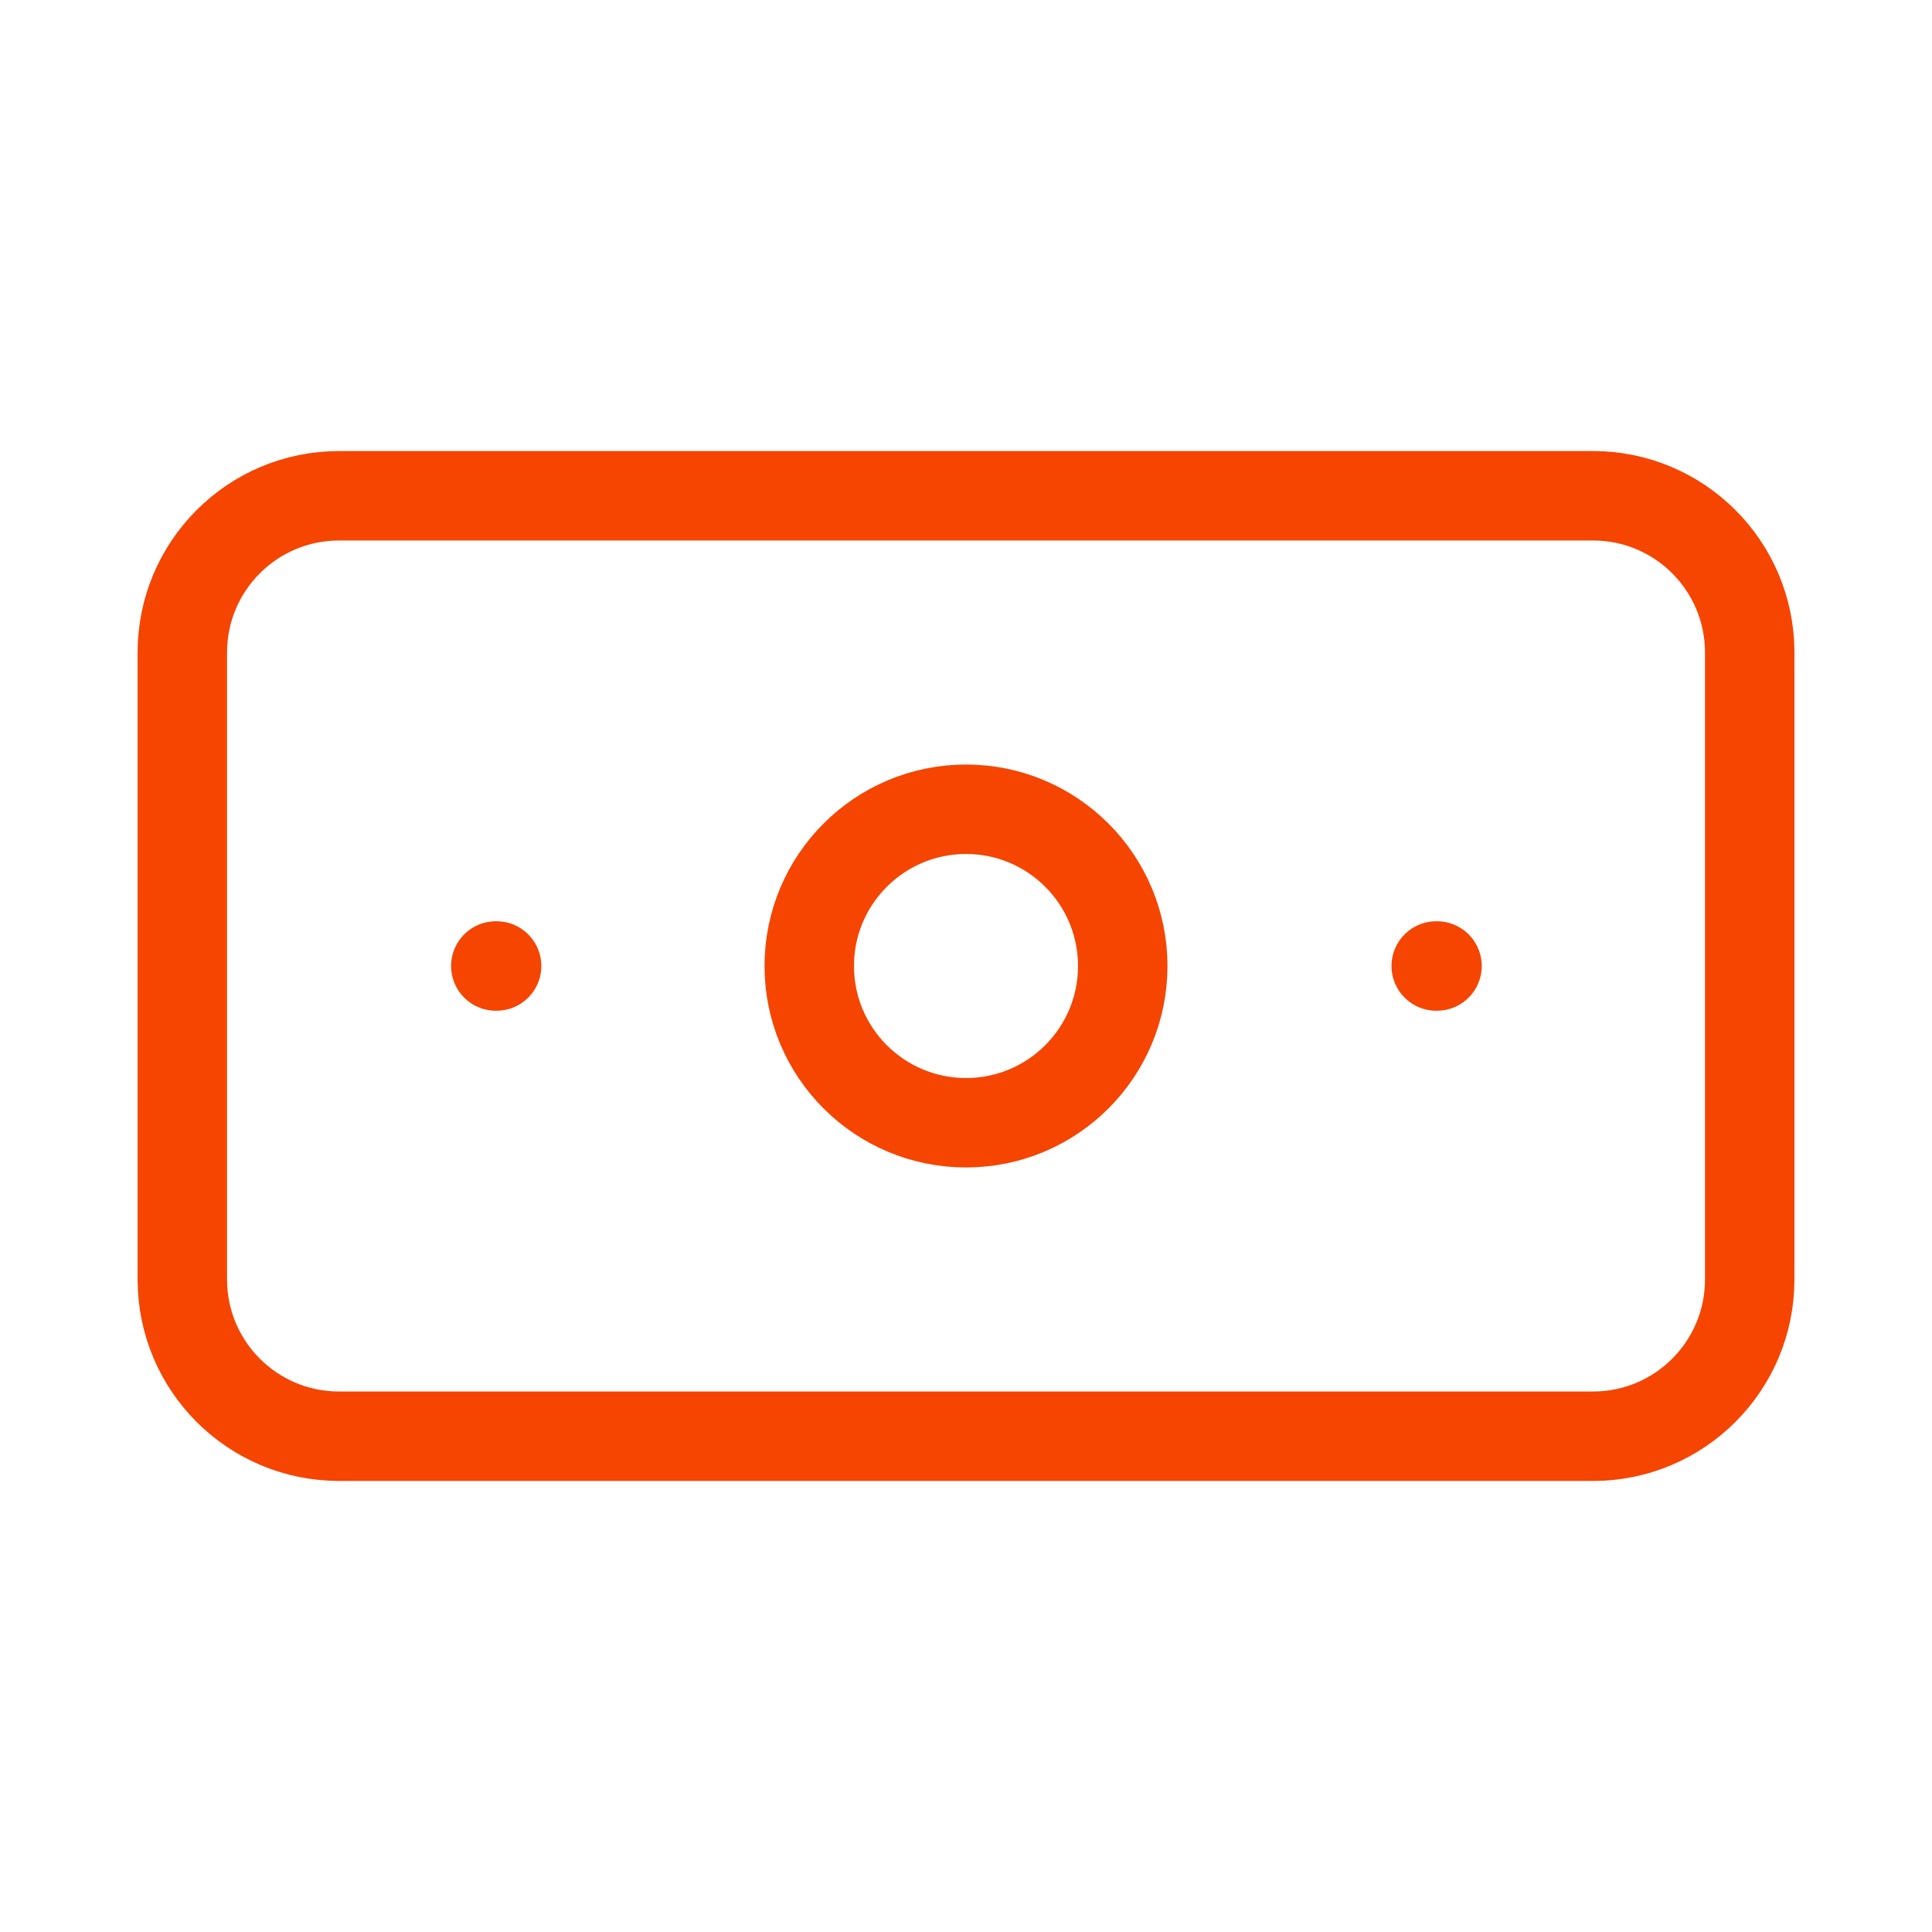 <?xml version="1.0" encoding="UTF-8"?> <svg xmlns="http://www.w3.org/2000/svg" width="54" height="54" viewBox="0 0 54 54" fill="none"><path d="M13.858 27H13.88M40.143 27H40.165M9.477 13.857H44.524C46.944 13.857 48.905 15.819 48.905 18.238V35.762C48.905 38.182 46.944 40.143 44.524 40.143H9.477C7.057 40.143 5.096 38.182 5.096 35.762V18.238C5.096 15.819 7.057 13.857 9.477 13.857ZM31.381 27C31.381 29.42 29.42 31.381 27 31.381C24.581 31.381 22.619 29.42 22.619 27C22.619 24.581 24.581 22.619 27 22.619C29.42 22.619 31.381 24.581 31.381 27Z" stroke="#F54500" stroke-width="2.5" stroke-linecap="round" stroke-linejoin="round"></path></svg> 